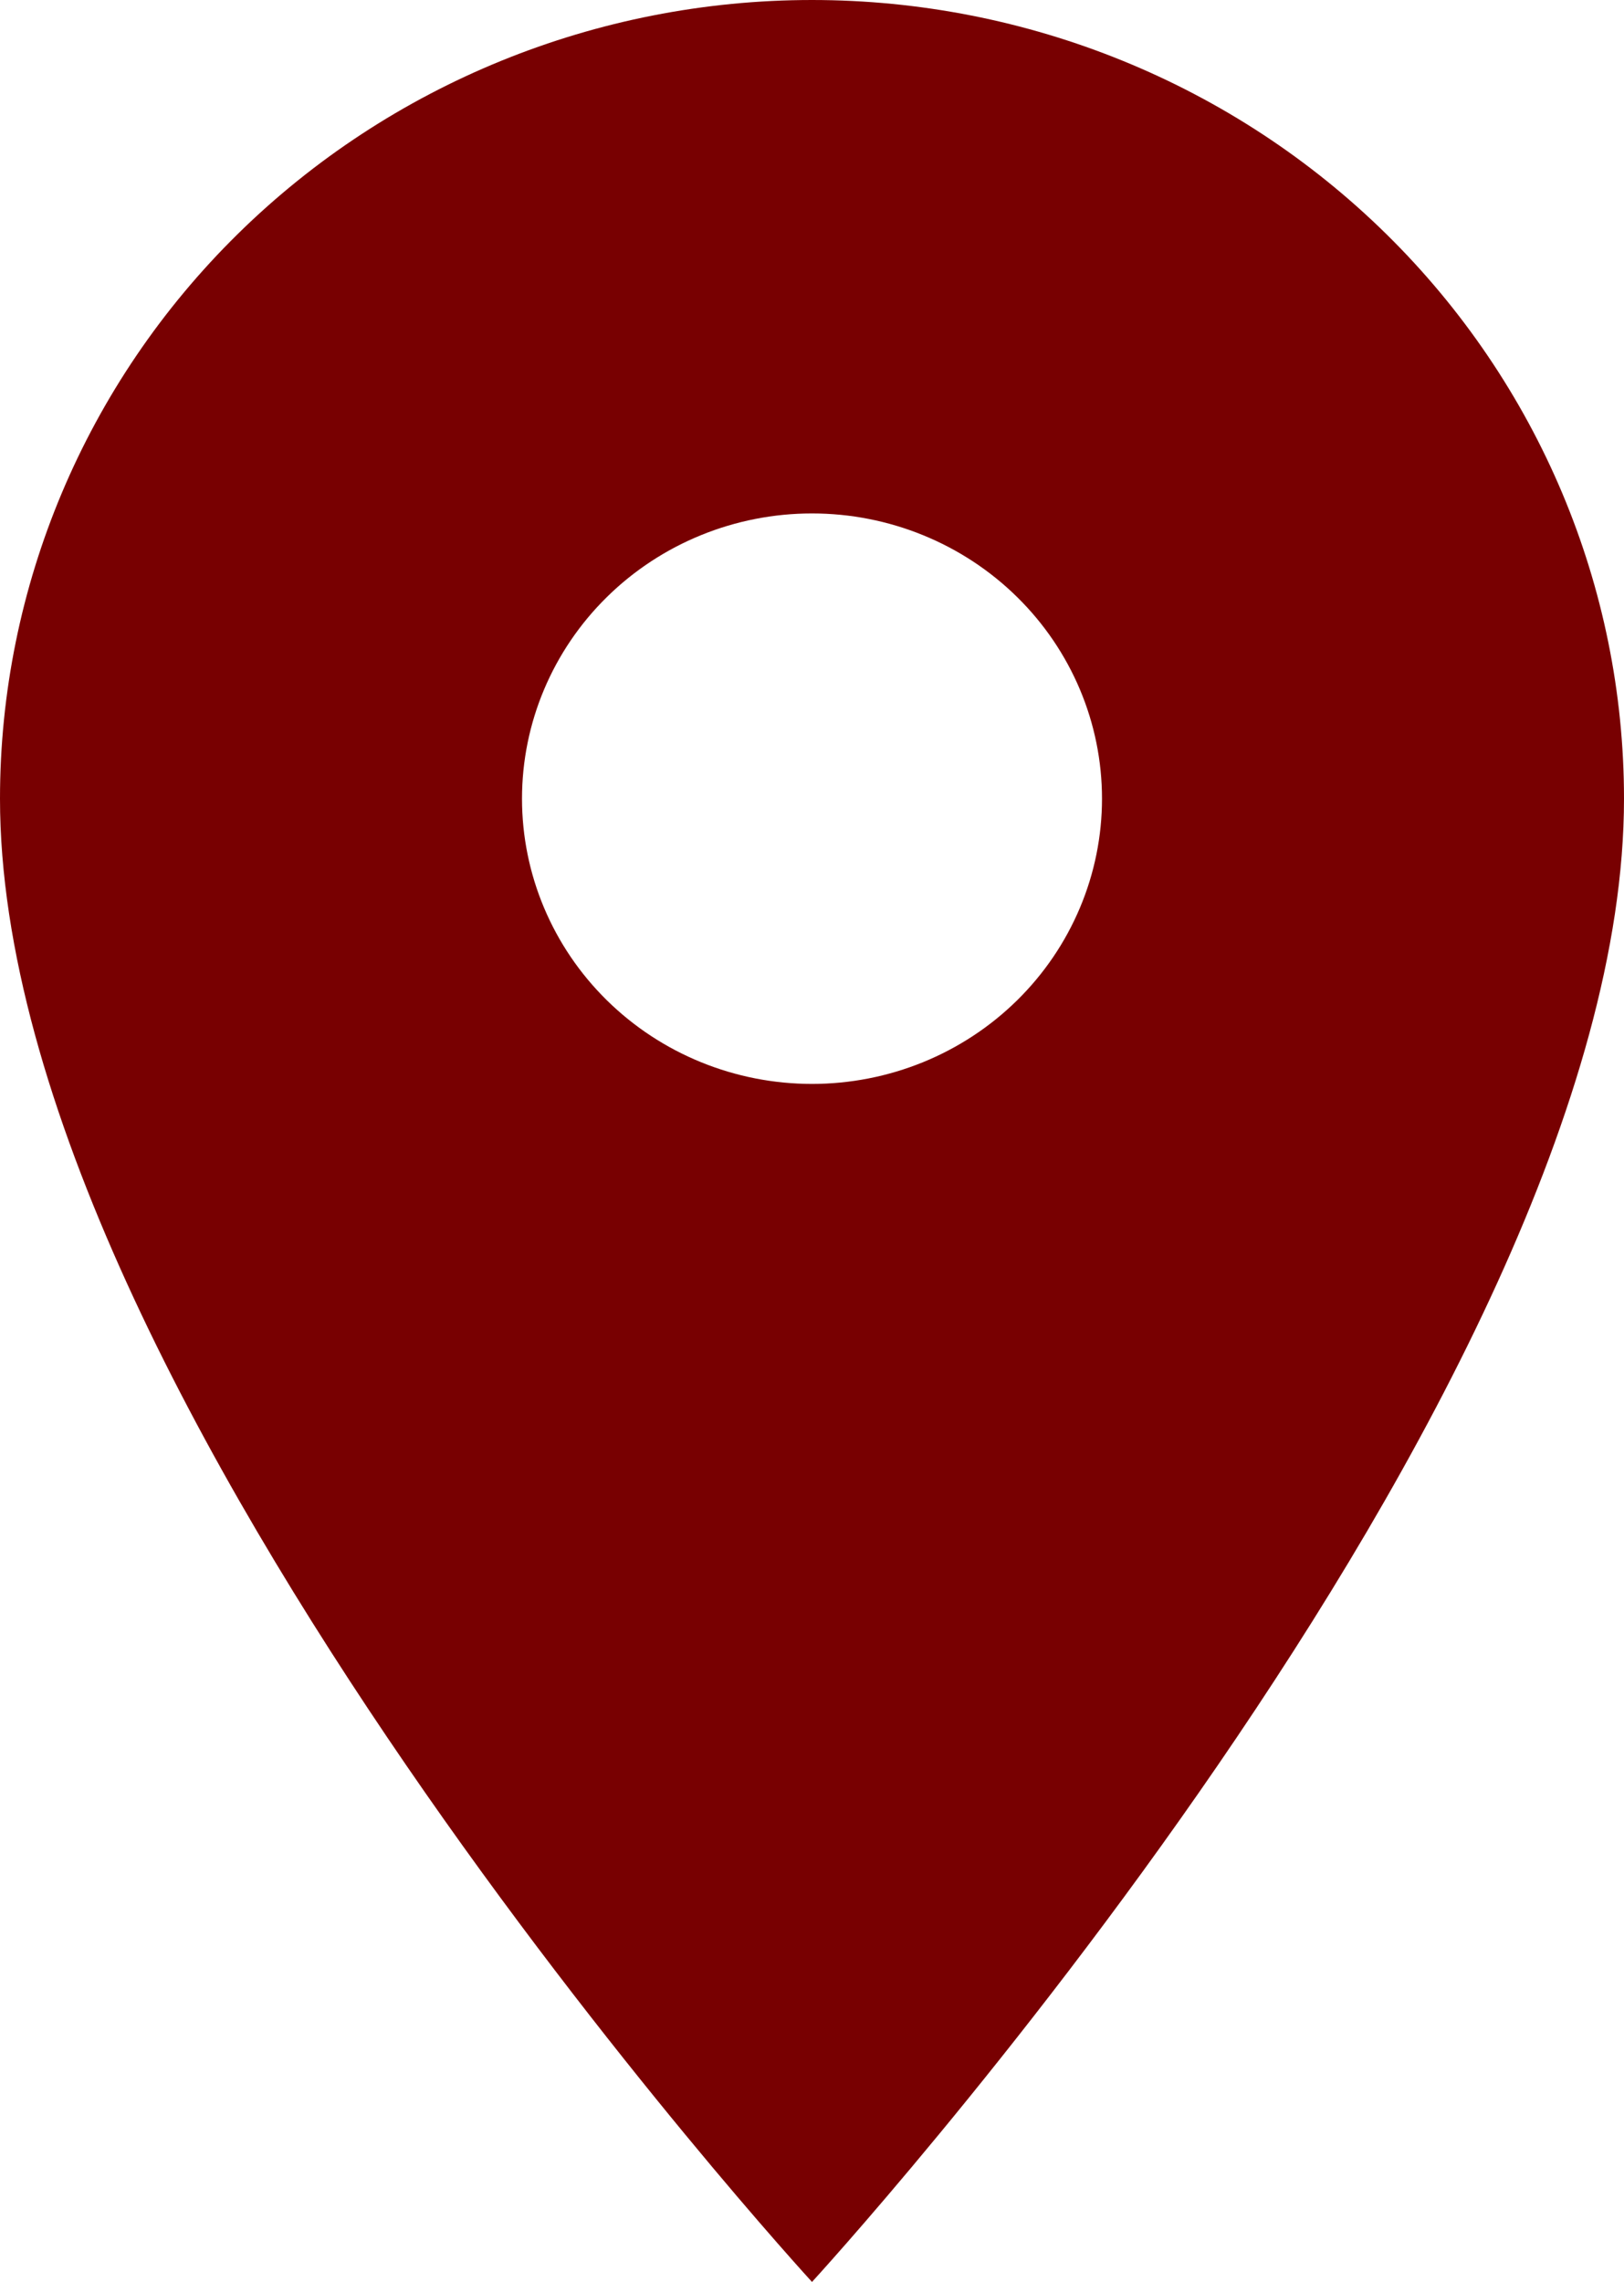 <svg width="42" height="59" viewBox="0 0 42 59" fill="none" xmlns="http://www.w3.org/2000/svg">
<path d="M21 28.025C19.011 28.025 17.103 27.248 15.697 25.865C14.29 24.482 13.5 22.606 13.5 20.65C13.5 18.694 14.29 16.818 15.697 15.435C17.103 14.052 19.011 13.275 21 13.275C22.989 13.275 24.897 14.052 26.303 15.435C27.71 16.818 28.5 18.694 28.5 20.65C28.5 21.619 28.306 22.578 27.929 23.472C27.552 24.367 27 25.18 26.303 25.865C25.607 26.55 24.78 27.093 23.87 27.464C22.96 27.834 21.985 28.025 21 28.025ZM21 0C15.431 0 10.089 2.176 6.151 6.048C2.212 9.921 0 15.173 0 20.65C0 36.138 21 59 21 59C21 59 42 36.138 42 20.65C42 15.173 39.788 9.921 35.849 6.048C31.911 2.176 26.57 0 21 0Z" fill="#780001"/>
</svg>
